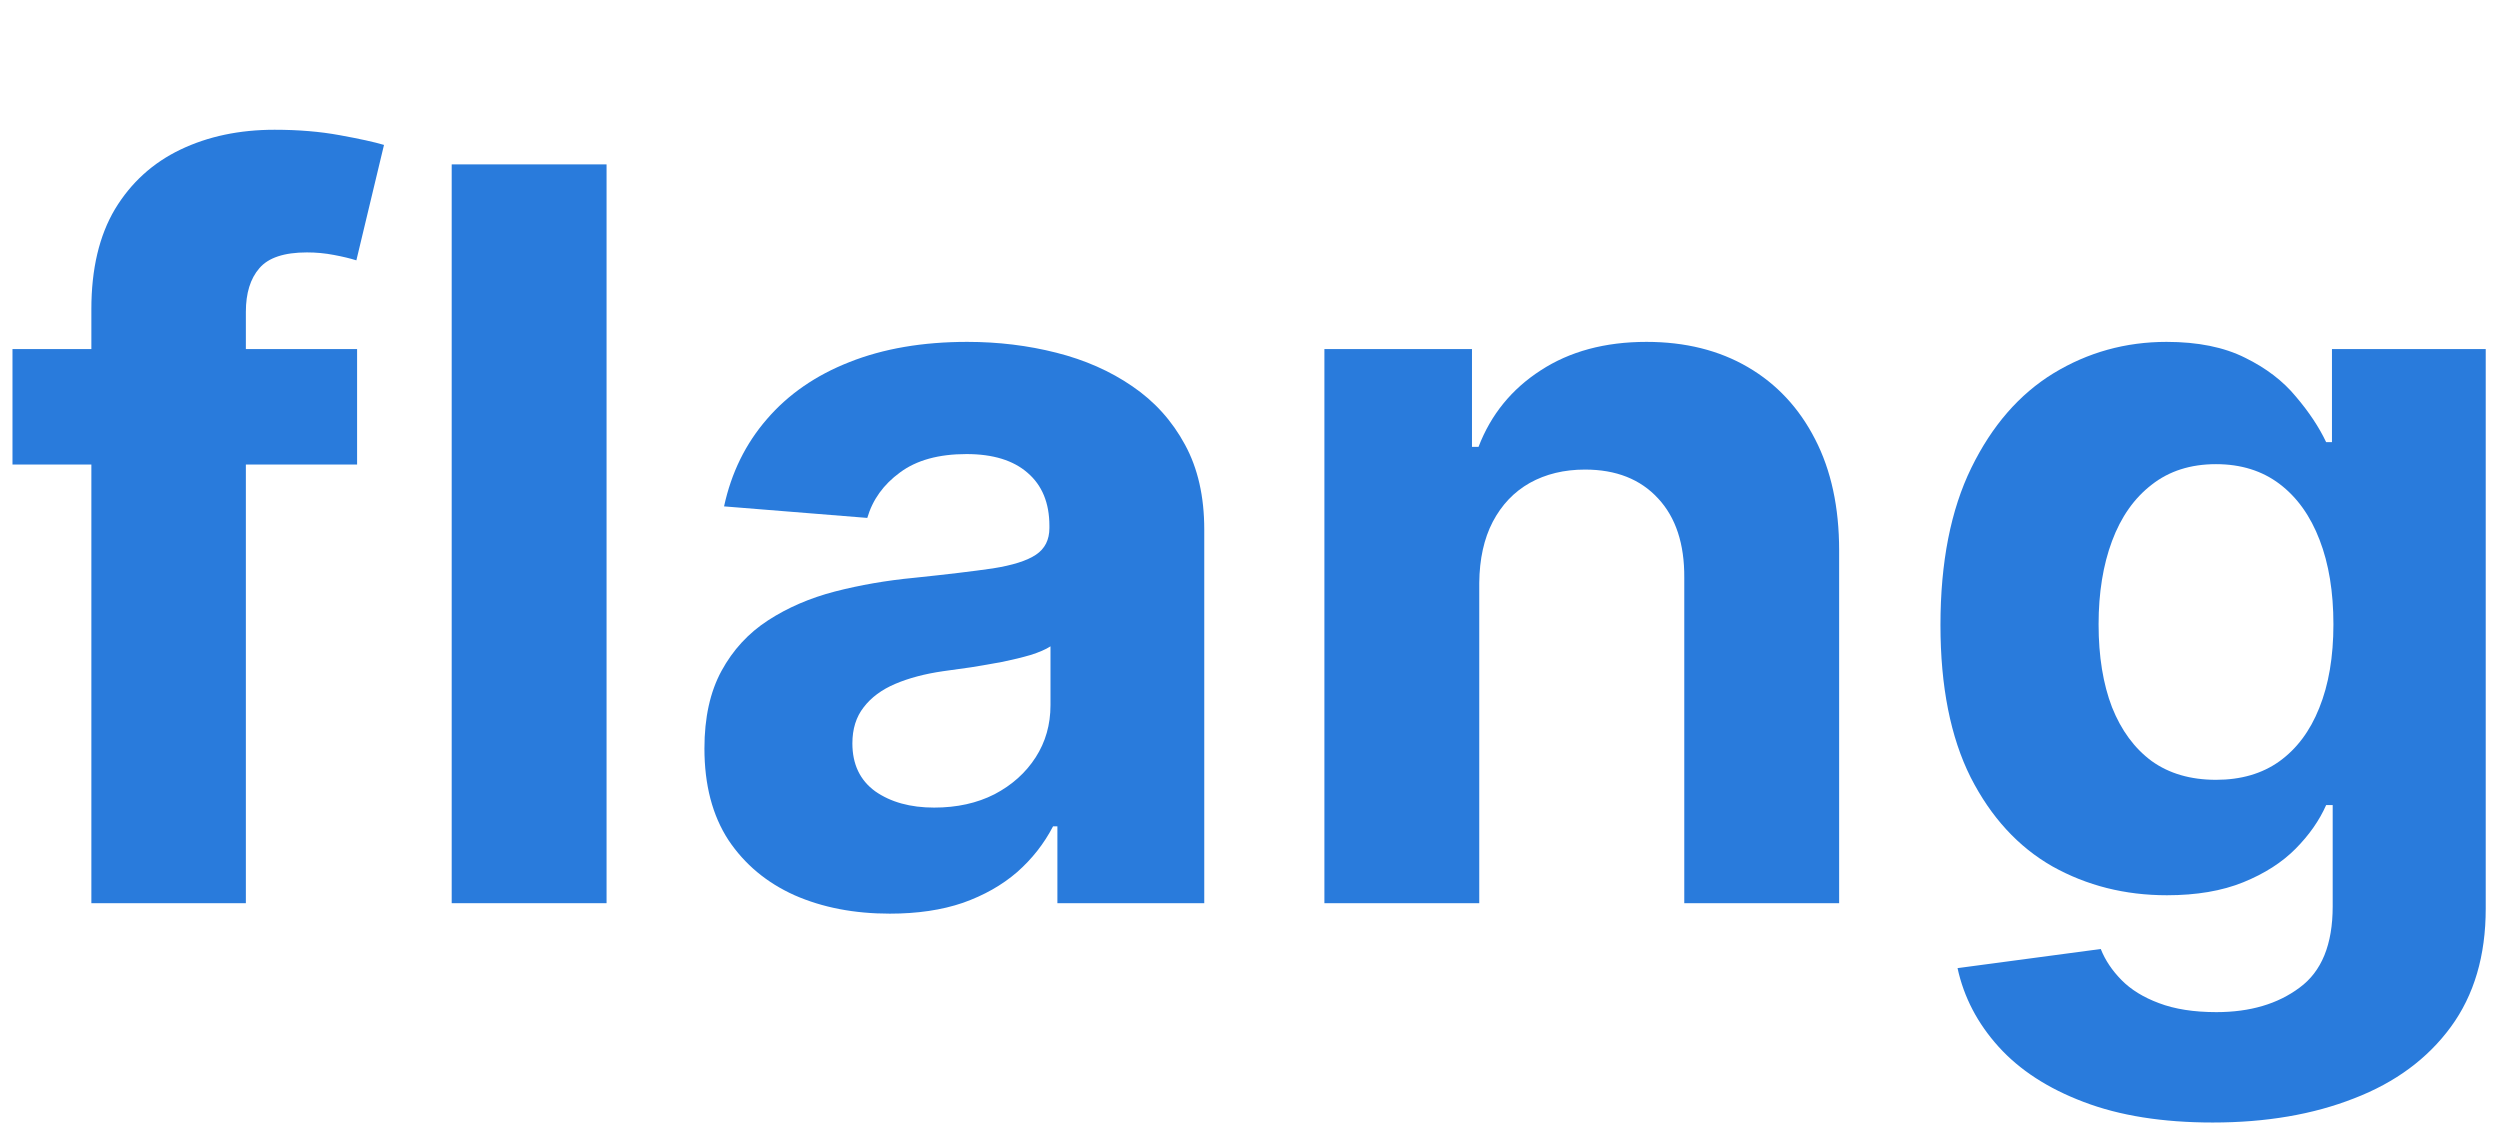 <?xml version="1.0" encoding="UTF-8"?> <svg xmlns="http://www.w3.org/2000/svg" width="289" height="131" viewBox="0 0 289 131" fill="none"> <path d="M41.28 40.355V53.699H1.443V40.355H41.28ZM10.562 104.409V35.726C10.562 31.083 11.473 27.233 13.293 24.174C15.143 21.116 17.664 18.823 20.858 17.294C24.051 15.764 27.679 15 31.741 15C34.487 15 36.994 15.209 39.263 15.626C41.56 16.043 43.269 16.418 44.39 16.752L41.196 30.096C40.496 29.874 39.627 29.665 38.591 29.471C37.582 29.276 36.546 29.179 35.481 29.179C32.848 29.179 31.013 29.79 29.976 31.014C28.94 32.209 28.422 33.891 28.422 36.059V104.409H10.562Z" fill="#297BDC"></path> <path d="M70.118 19.003V104.409H52.216V19.003H70.118Z" fill="#297BDC"></path> <path d="M102.863 105.618C98.745 105.618 95.075 104.909 91.854 103.491C88.632 102.045 86.083 99.919 84.206 97.111C82.357 94.275 81.432 90.744 81.432 86.519C81.432 82.96 82.091 79.971 83.407 77.553C84.724 75.134 86.517 73.188 88.786 71.714C91.055 70.241 93.632 69.129 96.518 68.378C99.431 67.628 102.485 67.099 105.679 66.794C109.433 66.404 112.458 66.043 114.756 65.709C117.053 65.348 118.72 64.82 119.756 64.125C120.793 63.43 121.311 62.401 121.311 61.039V60.788C121.311 58.147 120.471 56.104 118.79 54.658C117.137 53.213 114.784 52.49 111.73 52.49C108.508 52.49 105.945 53.199 104.04 54.617C102.135 56.007 100.874 57.758 100.258 59.871L83.701 58.537C84.542 54.645 86.195 51.281 88.66 48.445C91.125 45.581 94.305 43.385 98.199 41.856C102.121 40.299 106.659 39.521 111.814 39.521C115.4 39.521 118.832 39.938 122.109 40.772C125.415 41.606 128.343 42.898 130.892 44.65C133.469 46.401 135.5 48.653 136.985 51.406C138.47 54.13 139.212 57.397 139.212 61.206V104.409H122.235V95.526H121.731C120.695 97.528 119.308 99.293 117.571 100.822C115.834 102.323 113.747 103.505 111.31 104.367C108.872 105.201 106.057 105.618 102.863 105.618ZM107.99 93.358C110.623 93.358 112.949 92.843 114.966 91.815C116.983 90.758 118.566 89.34 119.714 87.561C120.863 85.782 121.437 83.766 121.437 81.514V74.717C120.877 75.078 120.106 75.412 119.126 75.718C118.173 75.996 117.095 76.26 115.89 76.51C114.686 76.733 113.481 76.941 112.276 77.136C111.072 77.302 109.979 77.455 108.999 77.594C106.897 77.9 105.062 78.387 103.494 79.054C101.925 79.721 100.706 80.625 99.838 81.764C98.969 82.876 98.535 84.267 98.535 85.935C98.535 88.353 99.418 90.202 101.182 91.481C102.975 92.732 105.245 93.358 107.99 93.358Z" fill="#297BDC"></path> <path d="M171.002 67.377V104.409H153.101V40.355H170.161V51.656H170.918C172.347 47.931 174.742 44.984 178.104 42.815C181.465 40.619 185.542 39.521 190.332 39.521C194.814 39.521 198.722 40.494 202.056 42.44C205.39 44.386 207.981 47.166 209.83 50.78C211.679 54.366 212.604 58.648 212.604 63.624V104.409H194.702V66.794C194.73 62.874 193.722 59.816 191.677 57.619C189.632 55.395 186.816 54.283 183.23 54.283C180.821 54.283 178.692 54.797 176.843 55.826C175.022 56.855 173.593 58.356 172.557 60.33C171.548 62.276 171.03 64.625 171.002 67.377Z" fill="#297BDC"></path> <path d="M255.792 129.763C249.993 129.763 245.02 128.971 240.874 127.386C236.756 125.829 233.478 123.703 231.041 121.006C228.604 118.309 227.021 115.279 226.292 111.915L242.849 109.705C243.353 110.984 244.152 112.179 245.244 113.291C246.337 114.403 247.78 115.293 249.572 115.96C251.393 116.655 253.607 117.002 256.212 117.002C260.106 117.002 263.314 116.057 265.835 114.167C268.384 112.304 269.659 109.176 269.659 104.784V93.066H268.903C268.118 94.845 266.942 96.527 265.373 98.112C263.804 99.696 261.787 100.989 259.322 101.99C256.856 102.991 253.915 103.491 250.497 103.491C245.65 103.491 241.238 102.379 237.26 100.155C233.31 97.903 230.158 94.47 227.805 89.855C225.48 85.212 224.317 79.346 224.317 72.257C224.317 65 225.508 58.94 227.889 54.075C230.27 49.209 233.436 45.567 237.386 43.149C241.364 40.73 245.72 39.521 250.455 39.521C254.069 39.521 257.094 40.132 259.532 41.355C261.969 42.551 263.93 44.052 265.415 45.859C266.928 47.639 268.09 49.39 268.903 51.114H269.575V40.355H287.35V105.034C287.35 110.483 286.006 115.042 283.316 118.712C280.627 122.382 276.901 125.134 272.138 126.969C267.404 128.832 261.955 129.763 255.792 129.763ZM256.17 90.147C259.055 90.147 261.493 89.438 263.482 88.02C265.499 86.574 267.04 84.517 268.104 81.848C269.197 79.151 269.743 75.926 269.743 72.173C269.743 68.42 269.211 65.167 268.146 62.415C267.082 59.635 265.541 57.48 263.524 55.951C261.507 54.422 259.055 53.657 256.17 53.657C253.228 53.657 250.749 54.45 248.732 56.035C246.715 57.591 245.188 59.76 244.152 62.54C243.115 65.32 242.597 68.531 242.597 72.173C242.597 75.871 243.115 79.068 244.152 81.764C245.216 84.433 246.743 86.505 248.732 87.978C250.749 89.424 253.228 90.147 256.17 90.147Z" fill="#297BDC"></path> </svg> 